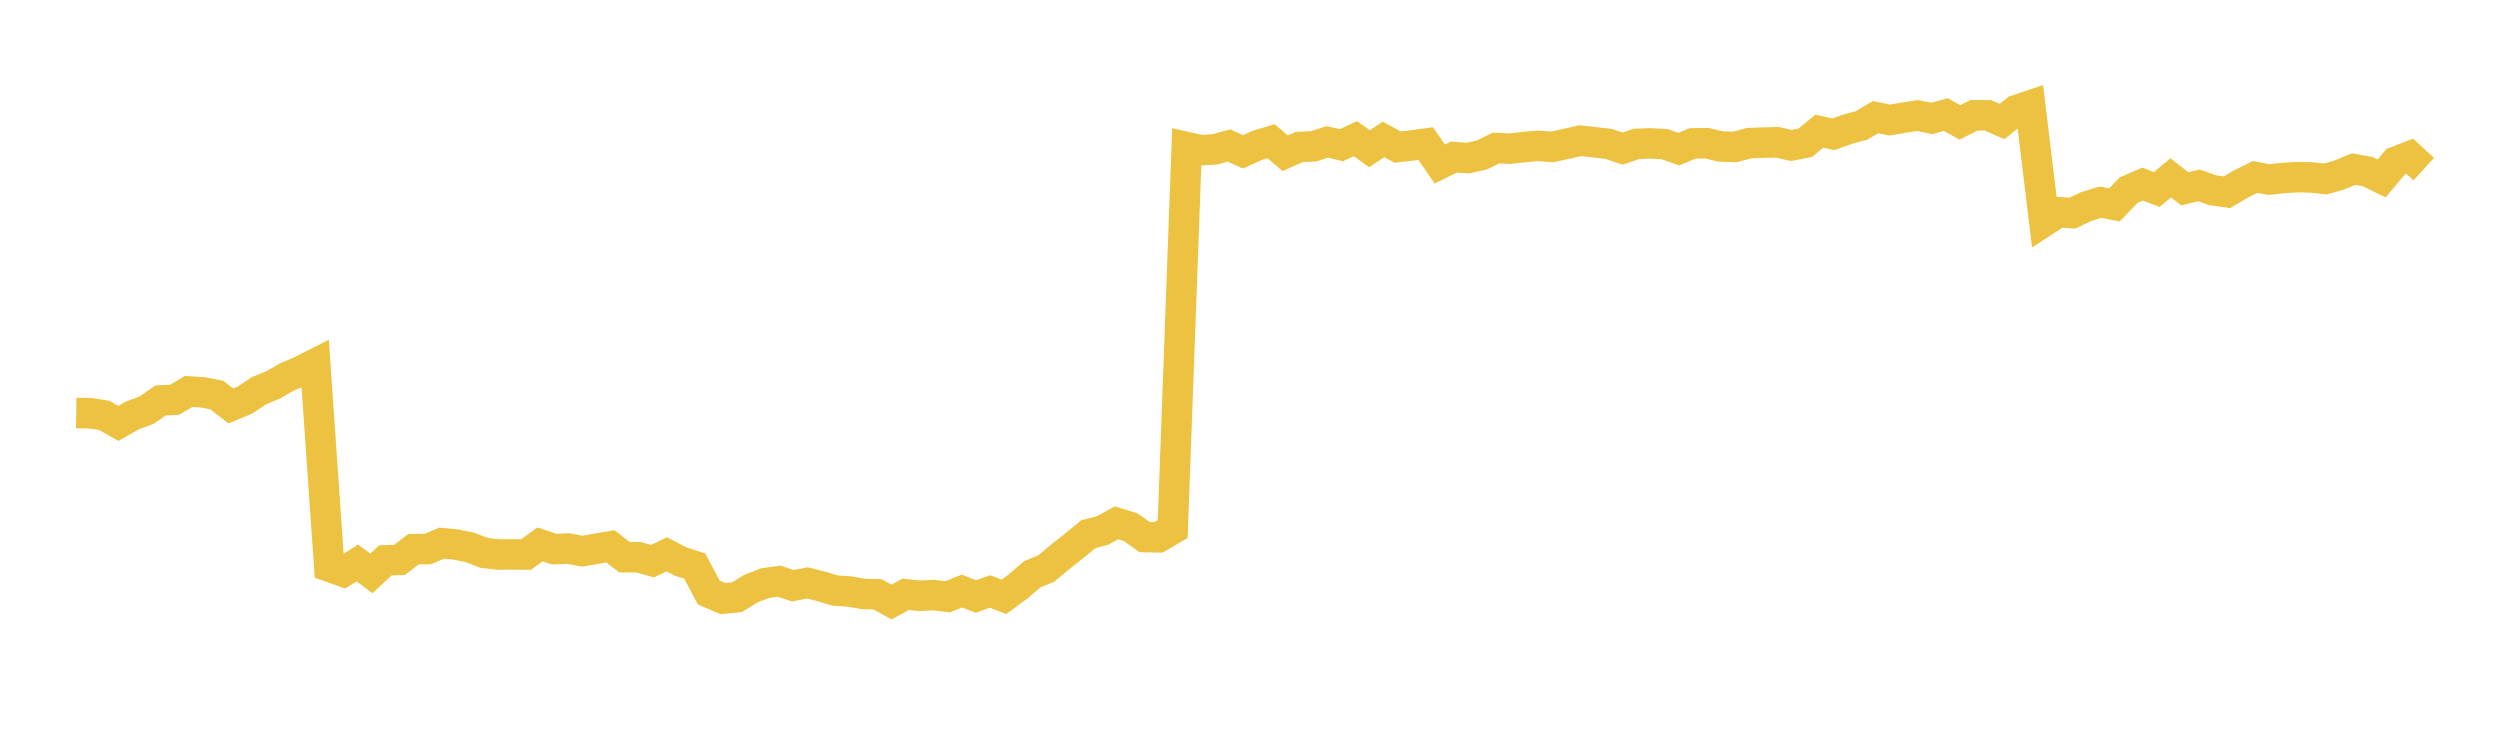 <svg width="164" height="48" xmlns="http://www.w3.org/2000/svg" xmlns:xlink="http://www.w3.org/1999/xlink"><path fill="none" stroke="rgb(237,194,64)" stroke-width="2" d="M5,27.096L5.922,27.106L6.844,27.254L7.766,27.776L8.689,27.25L9.611,26.91L10.533,26.271L11.455,26.223L12.377,25.679L13.299,25.737L14.222,25.917L15.144,26.63L16.066,26.247L16.988,25.628L17.91,25.254L18.832,24.726L19.754,24.332L20.677,23.861L21.599,37.175L22.521,37.505L23.443,36.932L24.365,37.616L25.287,36.757L26.21,36.731L27.132,36.025L28.054,36.019L28.976,35.63L29.898,35.72L30.82,35.908L31.743,36.266L32.665,36.375L33.587,36.371L34.509,36.379L35.431,35.711L36.353,36.023L37.275,35.984L38.198,36.159L39.12,35.999L40.042,35.839L40.964,36.553L41.886,36.553L42.808,36.812L43.731,36.361L44.653,36.838L45.575,37.136L46.497,38.874L47.419,39.268L48.341,39.177L49.263,38.613L50.186,38.256L51.108,38.127L52.03,38.427L52.952,38.238L53.874,38.468L54.796,38.744L55.719,38.8L56.641,38.967L57.563,38.988L58.485,39.495L59.407,38.988L60.329,39.082L61.251,39.039L62.174,39.151L63.096,38.77L64.018,39.132L64.94,38.8L65.862,39.153L66.784,38.472L67.707,37.677L68.629,37.299L69.551,36.528L70.473,35.799L71.395,35.042L72.317,34.802L73.24,34.299L74.162,34.581L75.084,35.23L76.006,35.247L76.928,34.707L77.85,9.65L78.772,9.855L79.695,9.8L80.617,9.546L81.539,9.957L82.461,9.542L83.383,9.262L84.305,10.053L85.228,9.644L86.15,9.6L87.072,9.308L87.994,9.525L88.916,9.098L89.838,9.757L90.76,9.146L91.683,9.646L92.605,9.544L93.527,9.421L94.449,10.761L95.371,10.305L96.293,10.369L97.216,10.165L98.138,9.711L99.06,9.752L99.982,9.646L100.904,9.569L101.826,9.638L102.749,9.435L103.671,9.229L104.593,9.335L105.515,9.435L106.437,9.748L107.359,9.438L108.281,9.406L109.204,9.458L110.126,9.784L111.048,9.404L111.97,9.394L112.892,9.613L113.814,9.64L114.737,9.392L115.659,9.358L116.581,9.333L117.503,9.54L118.425,9.365L119.347,8.604L120.269,8.808L121.192,8.479L122.114,8.228L123.036,7.686L123.958,7.876L124.88,7.72L125.802,7.578L126.725,7.77L127.647,7.515L128.569,8.028L129.491,7.563L130.413,7.565L131.335,7.972L132.257,7.228L133.18,6.919L134.102,14.519L135.024,13.917L135.946,13.982L136.868,13.545L137.79,13.264L138.713,13.442L139.635,12.473L140.557,12.075L141.479,12.432L142.401,11.667L143.323,12.388L144.246,12.158L145.168,12.483L146.09,12.613L147.012,12.066L147.934,11.609L148.856,11.781L149.778,11.68L150.701,11.619L151.623,11.639L152.545,11.741L153.467,11.478L154.389,11.093L155.311,11.253L156.234,11.708L157.156,10.607L158.078,10.251L159,11.093"></path></svg>